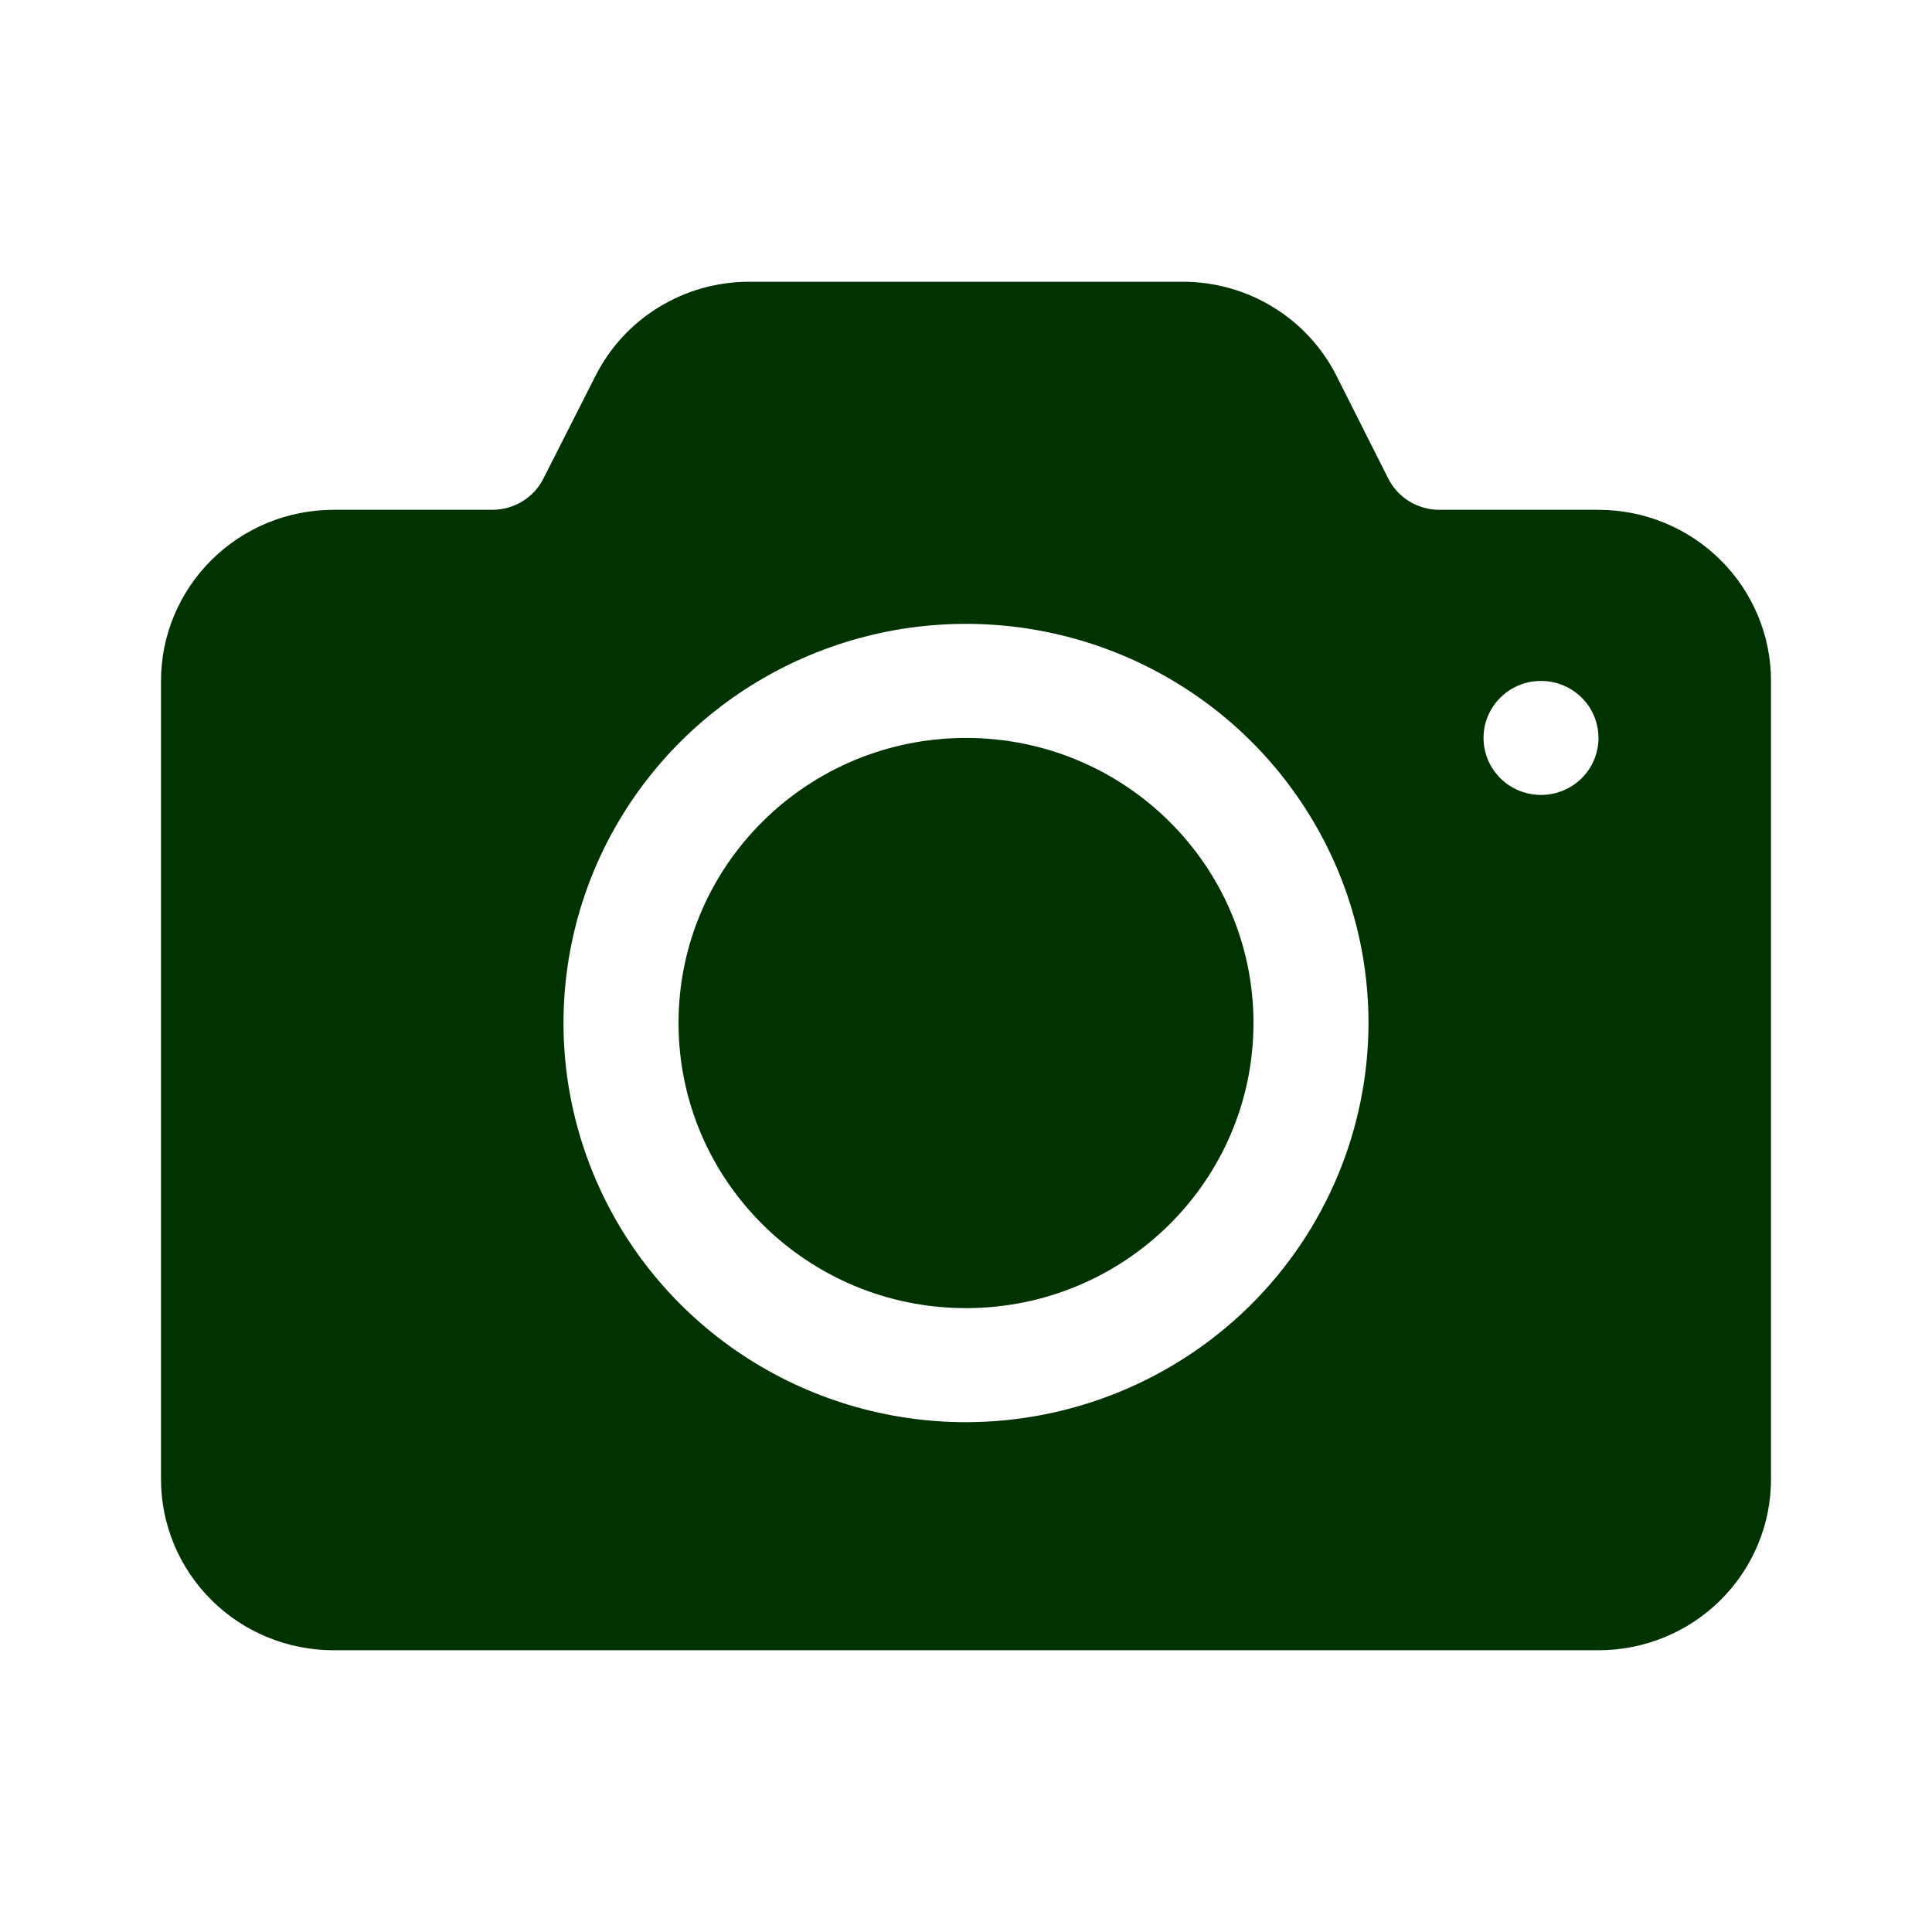 <svg width="24" height="24" viewBox="0 0 24 24" fill="none" xmlns="http://www.w3.org/2000/svg">
<rect width="24" height="24"/>
<path d="M12 16.25C13.972 16.25 15.571 14.664 15.571 12.708C15.571 10.752 13.972 9.167 12 9.167C10.028 9.167 8.429 10.752 8.429 12.708C8.429 14.664 10.028 16.25 12 16.25Z" fill="#003300"/>
<path d="M19.857 6.333H17.883C17.75 6.334 17.62 6.297 17.507 6.228C17.394 6.159 17.303 6.06 17.244 5.942L16.605 4.674C16.428 4.321 16.155 4.023 15.816 3.816C15.477 3.608 15.087 3.499 14.689 3.5H9.311C8.913 3.499 8.523 3.608 8.184 3.816C7.845 4.023 7.572 4.321 7.395 4.674L6.752 5.942C6.694 6.059 6.603 6.158 6.491 6.227C6.379 6.296 6.249 6.333 6.117 6.333H4.143C3.575 6.333 3.029 6.557 2.628 6.956C2.226 7.354 2 7.895 2 8.458V18.375C2 18.939 2.226 19.479 2.628 19.878C3.029 20.276 3.575 20.5 4.143 20.5H19.857C20.425 20.5 20.971 20.276 21.372 19.878C21.774 19.479 22 18.939 22 18.375V8.458C22 7.895 21.774 7.354 21.372 6.956C20.971 6.557 20.425 6.333 19.857 6.333ZM12 17.667C11.011 17.667 10.044 17.376 9.222 16.831C8.4 16.286 7.759 15.512 7.381 14.606C7.002 13.7 6.903 12.703 7.096 11.741C7.289 10.779 7.765 9.896 8.464 9.202C9.164 8.509 10.055 8.037 11.024 7.845C11.995 7.654 13 7.752 13.913 8.127C14.827 8.503 15.608 9.138 16.157 9.954C16.707 10.769 17 11.728 17 12.708C16.998 14.023 16.471 15.283 15.534 16.213C14.597 17.142 13.326 17.665 12 17.667ZM19.143 9.875C19.002 9.875 18.863 9.833 18.746 9.756C18.629 9.678 18.537 9.567 18.483 9.438C18.429 9.308 18.415 9.166 18.442 9.028C18.47 8.891 18.538 8.765 18.638 8.666C18.738 8.567 18.865 8.499 19.003 8.472C19.142 8.445 19.286 8.459 19.416 8.512C19.547 8.566 19.658 8.657 19.737 8.773C19.815 8.89 19.857 9.027 19.857 9.167C19.857 9.355 19.782 9.535 19.648 9.668C19.514 9.8 19.332 9.875 19.143 9.875Z" fill="#003300"/>
</svg>
